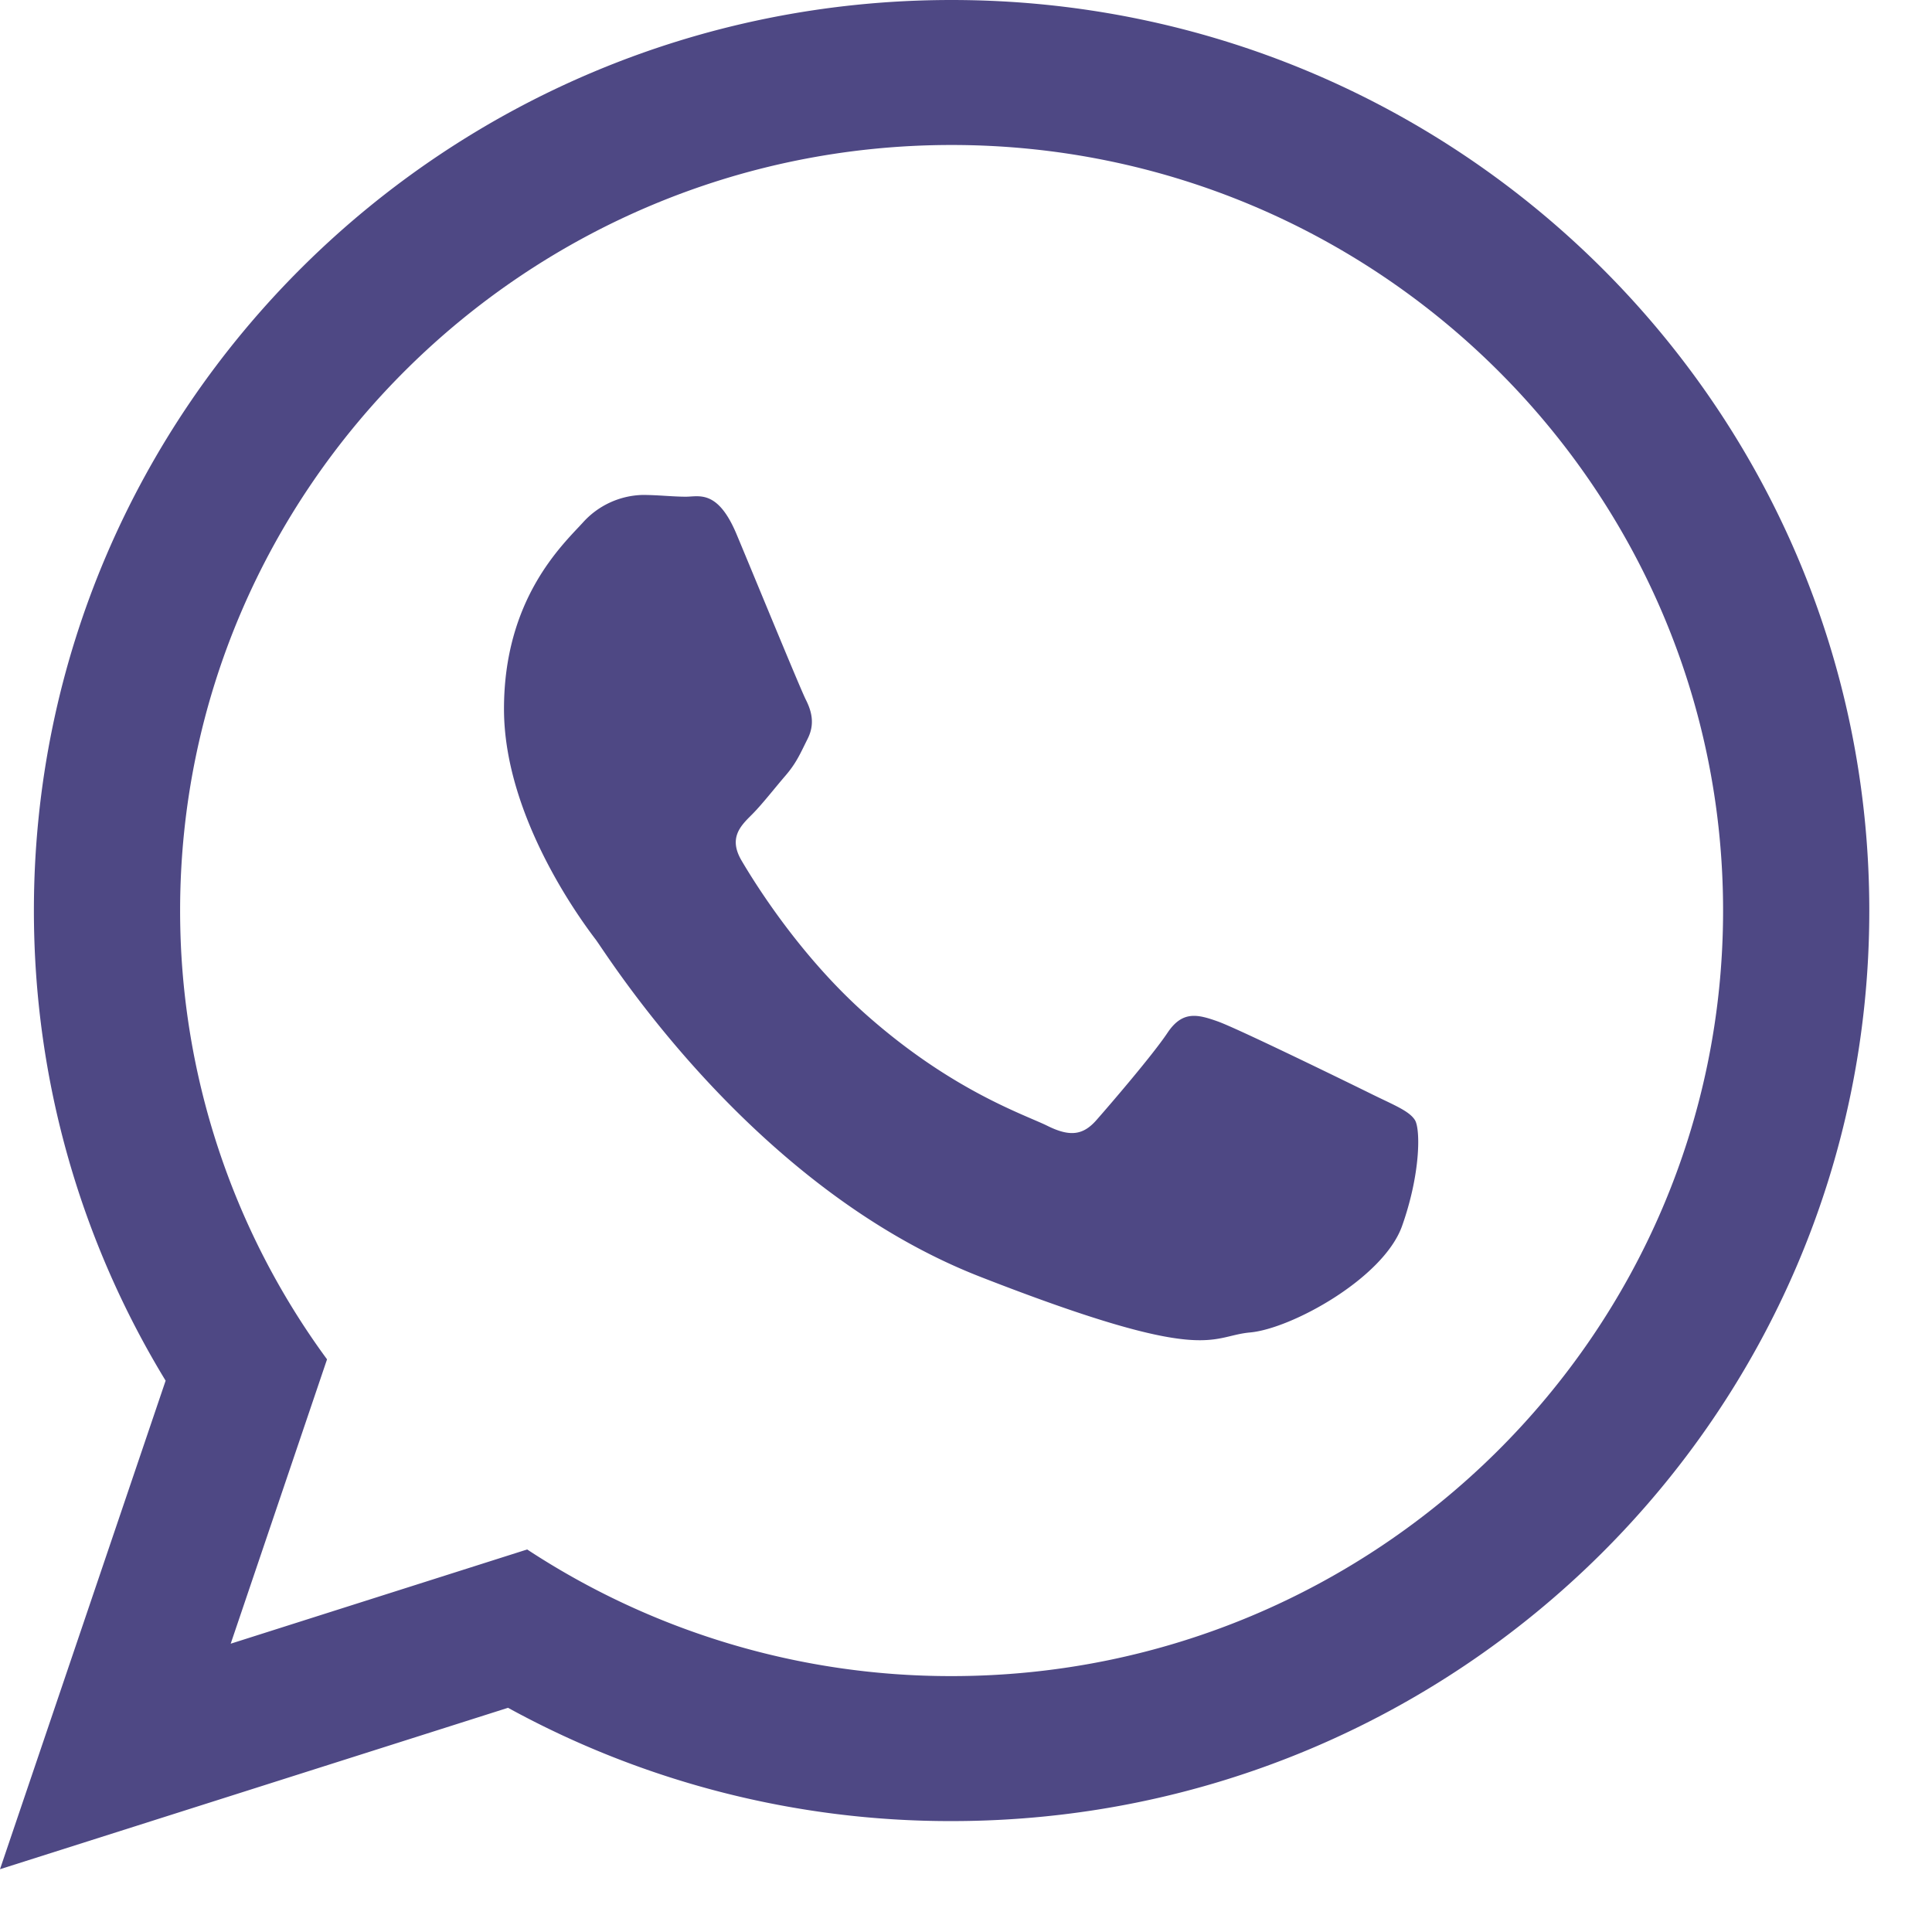 <svg xmlns="http://www.w3.org/2000/svg" width="22" height="22" viewBox="0 0 22 22"><g><g><g><path fill="#4e4884" d="M16.113 12.756c-.065-.105-.235-.17-.491-.296-.257-.127-1.516-.742-1.75-.827-.235-.084-.407-.127-.577.127-.17.255-.662.827-.811.996-.15.17-.299.192-.555.065-.256-.127-1.081-.396-2.06-1.262-.761-.673-1.275-1.505-1.425-1.76-.149-.254-.015-.391.113-.518.115-.114.256-.296.384-.445.128-.148.171-.254.256-.424.086-.17.043-.318-.021-.445s-.577-1.378-.79-1.887c-.214-.508-.427-.424-.576-.424-.15 0-.32-.02-.491-.02a.945.945 0 0 0-.684.317c-.234.255-.896.87-.896 2.12s.918 2.459 1.046 2.628c.128.17 1.771 2.82 4.375 3.837 2.604 1.017 2.604.678 3.074.635.47-.042 1.515-.615 1.73-1.208.212-.594.212-1.103.149-1.209zM10.836 1.651c4.844 0 8.785 3.911 8.785 8.718s-3.94 8.717-8.785 8.717a8.78 8.78 0 0 1-4.833-1.442l-3.376 1.073 1.097-3.238a8.626 8.626 0 0 1-1.673-5.11c0-4.807 3.94-8.718 8.785-8.718zm10.45 8.717C21.285 4.642 16.607 0 10.835 0 5.065 0 .386 4.642.386 10.368c0 1.96.549 3.792 1.5 5.354L0 21.285l5.785-1.838a10.467 10.467 0 0 0 5.051 1.29c5.771 0 10.45-4.642 10.45-10.368z"/></g></g></g></svg>